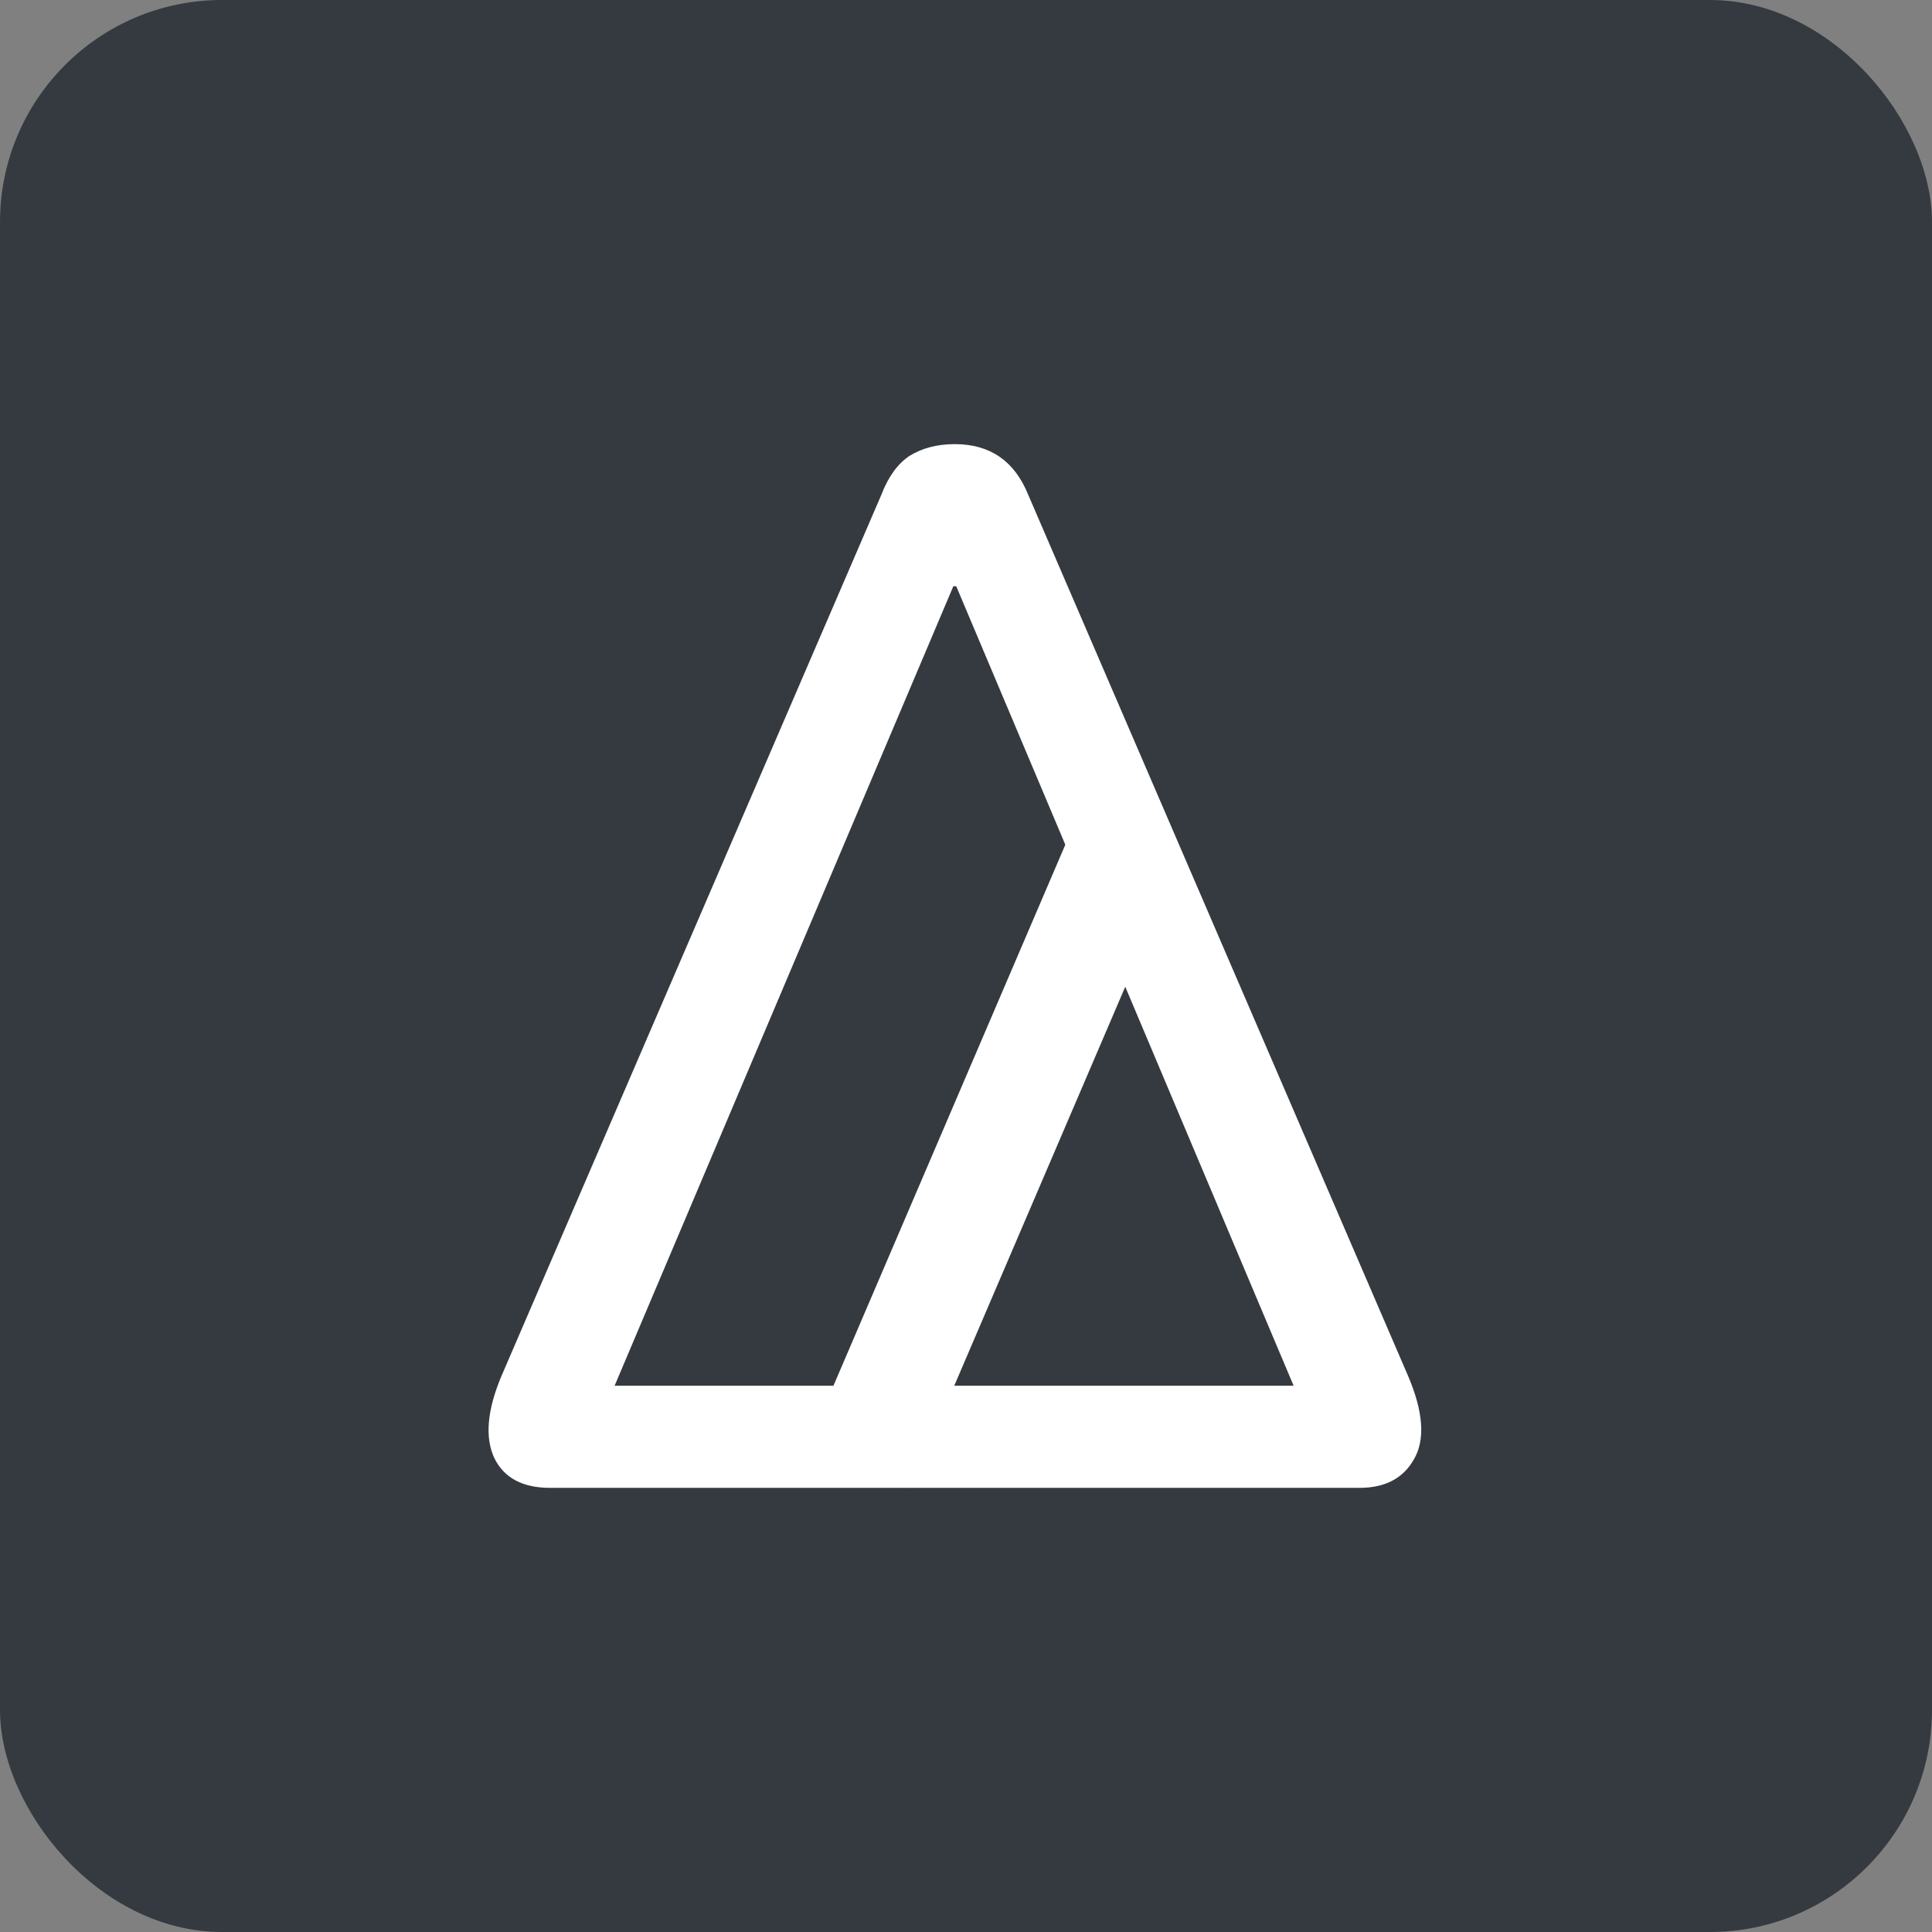 <svg width="87" height="87" viewBox="0 0 87 87" fill="none" xmlns="http://www.w3.org/2000/svg"><rect x="0" y="0" width="87" height="87" fill="#808080" stroke="none"/><rect width="87" height="87" rx="10" fill="#343A40"/><path d="M24.773 67C23.541 67 22.704 66.556 22.264 65.667C21.824 64.733 21.934 63.489 22.594 61.933L39.694 22.267C40.002 21.467 40.42 20.889 40.949 20.533C41.521 20.178 42.203 20 42.995 20C44.58 20 45.68 20.756 46.296 22.267L63.396 61.933C64.101 63.578 64.189 64.844 63.66 65.733C63.176 66.578 62.362 67 61.218 67H24.773ZM42.929 26.4L26.688 64.733V62.4H59.237V64.733L43.061 26.4H42.929Z" fill="white"/><line x1="38.702" y1="66.015" x2="50.702" y2="38.015" stroke="white" stroke-width="5"/></svg>